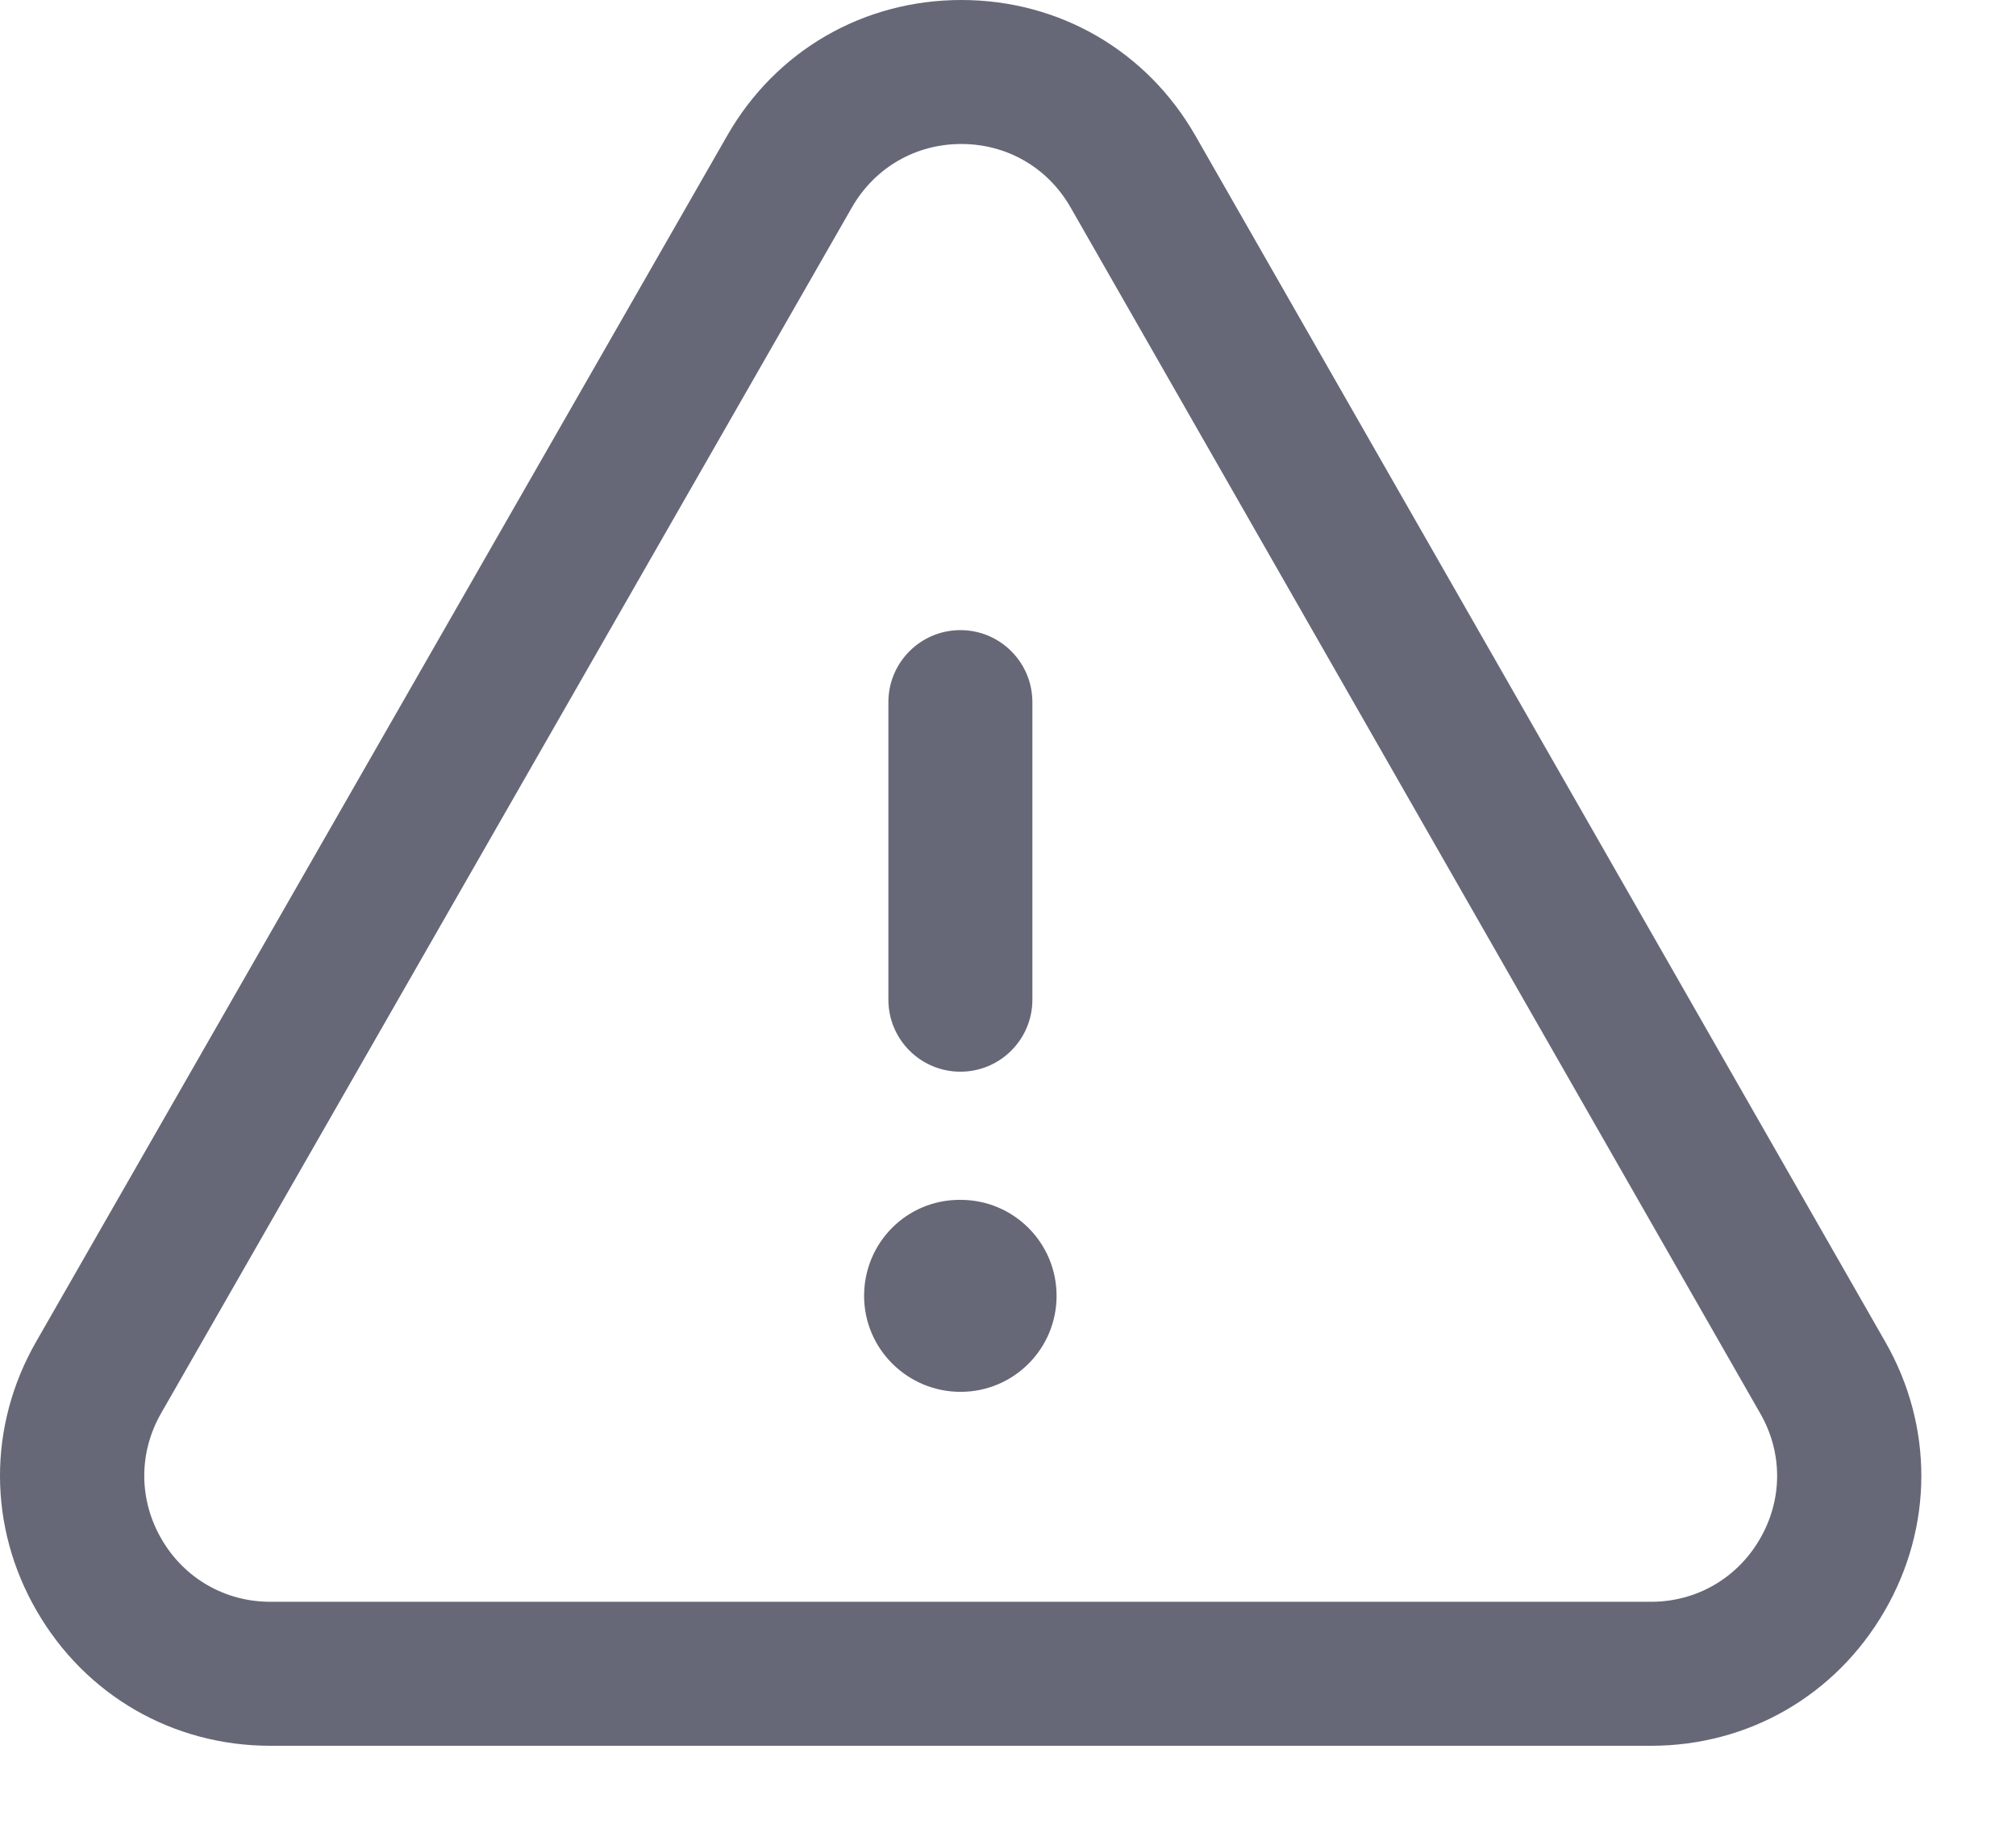 <svg width="21" height="19" viewBox="0 0 21 19" fill="none" xmlns="http://www.w3.org/2000/svg">
<path fill-rule="evenodd" clip-rule="evenodd" d="M10.014 0C11.034 0 11.947 0.529 12.453 1.415L19.639 13.979C20.142 14.858 20.139 15.907 19.63 16.784C19.121 17.662 18.212 18.186 17.199 18.186H2.816C1.802 18.186 0.893 17.662 0.384 16.784C-0.125 15.907 -0.128 14.858 0.375 13.979L7.575 1.413C8.081 0.528 8.993 0 10.014 0ZM10.013 1.5C9.537 1.5 9.113 1.746 8.875 2.159L1.677 14.724C1.443 15.134 1.445 15.623 1.682 16.032C1.919 16.441 2.343 16.686 2.816 16.686H17.199C17.671 16.686 18.095 16.441 18.332 16.032C18.57 15.623 18.572 15.134 18.336 14.724L11.151 2.159C10.914 1.746 10.49 1.5 10.013 1.5ZM10.006 12.499C10.559 12.499 11.006 12.946 11.006 13.499C11.006 14.052 10.559 14.499 10.006 14.499C9.453 14.499 9.001 14.052 9.001 13.499C9.001 12.946 9.444 12.499 9.996 12.499H10.006ZM10.004 6.564C10.418 6.564 10.754 6.9 10.754 7.314V10.414C10.754 10.828 10.418 11.164 10.004 11.164C9.59 11.164 9.254 10.828 9.254 10.414V7.314C9.254 6.9 9.59 6.564 10.004 6.564Z" fill="#666877"/>
</svg>
